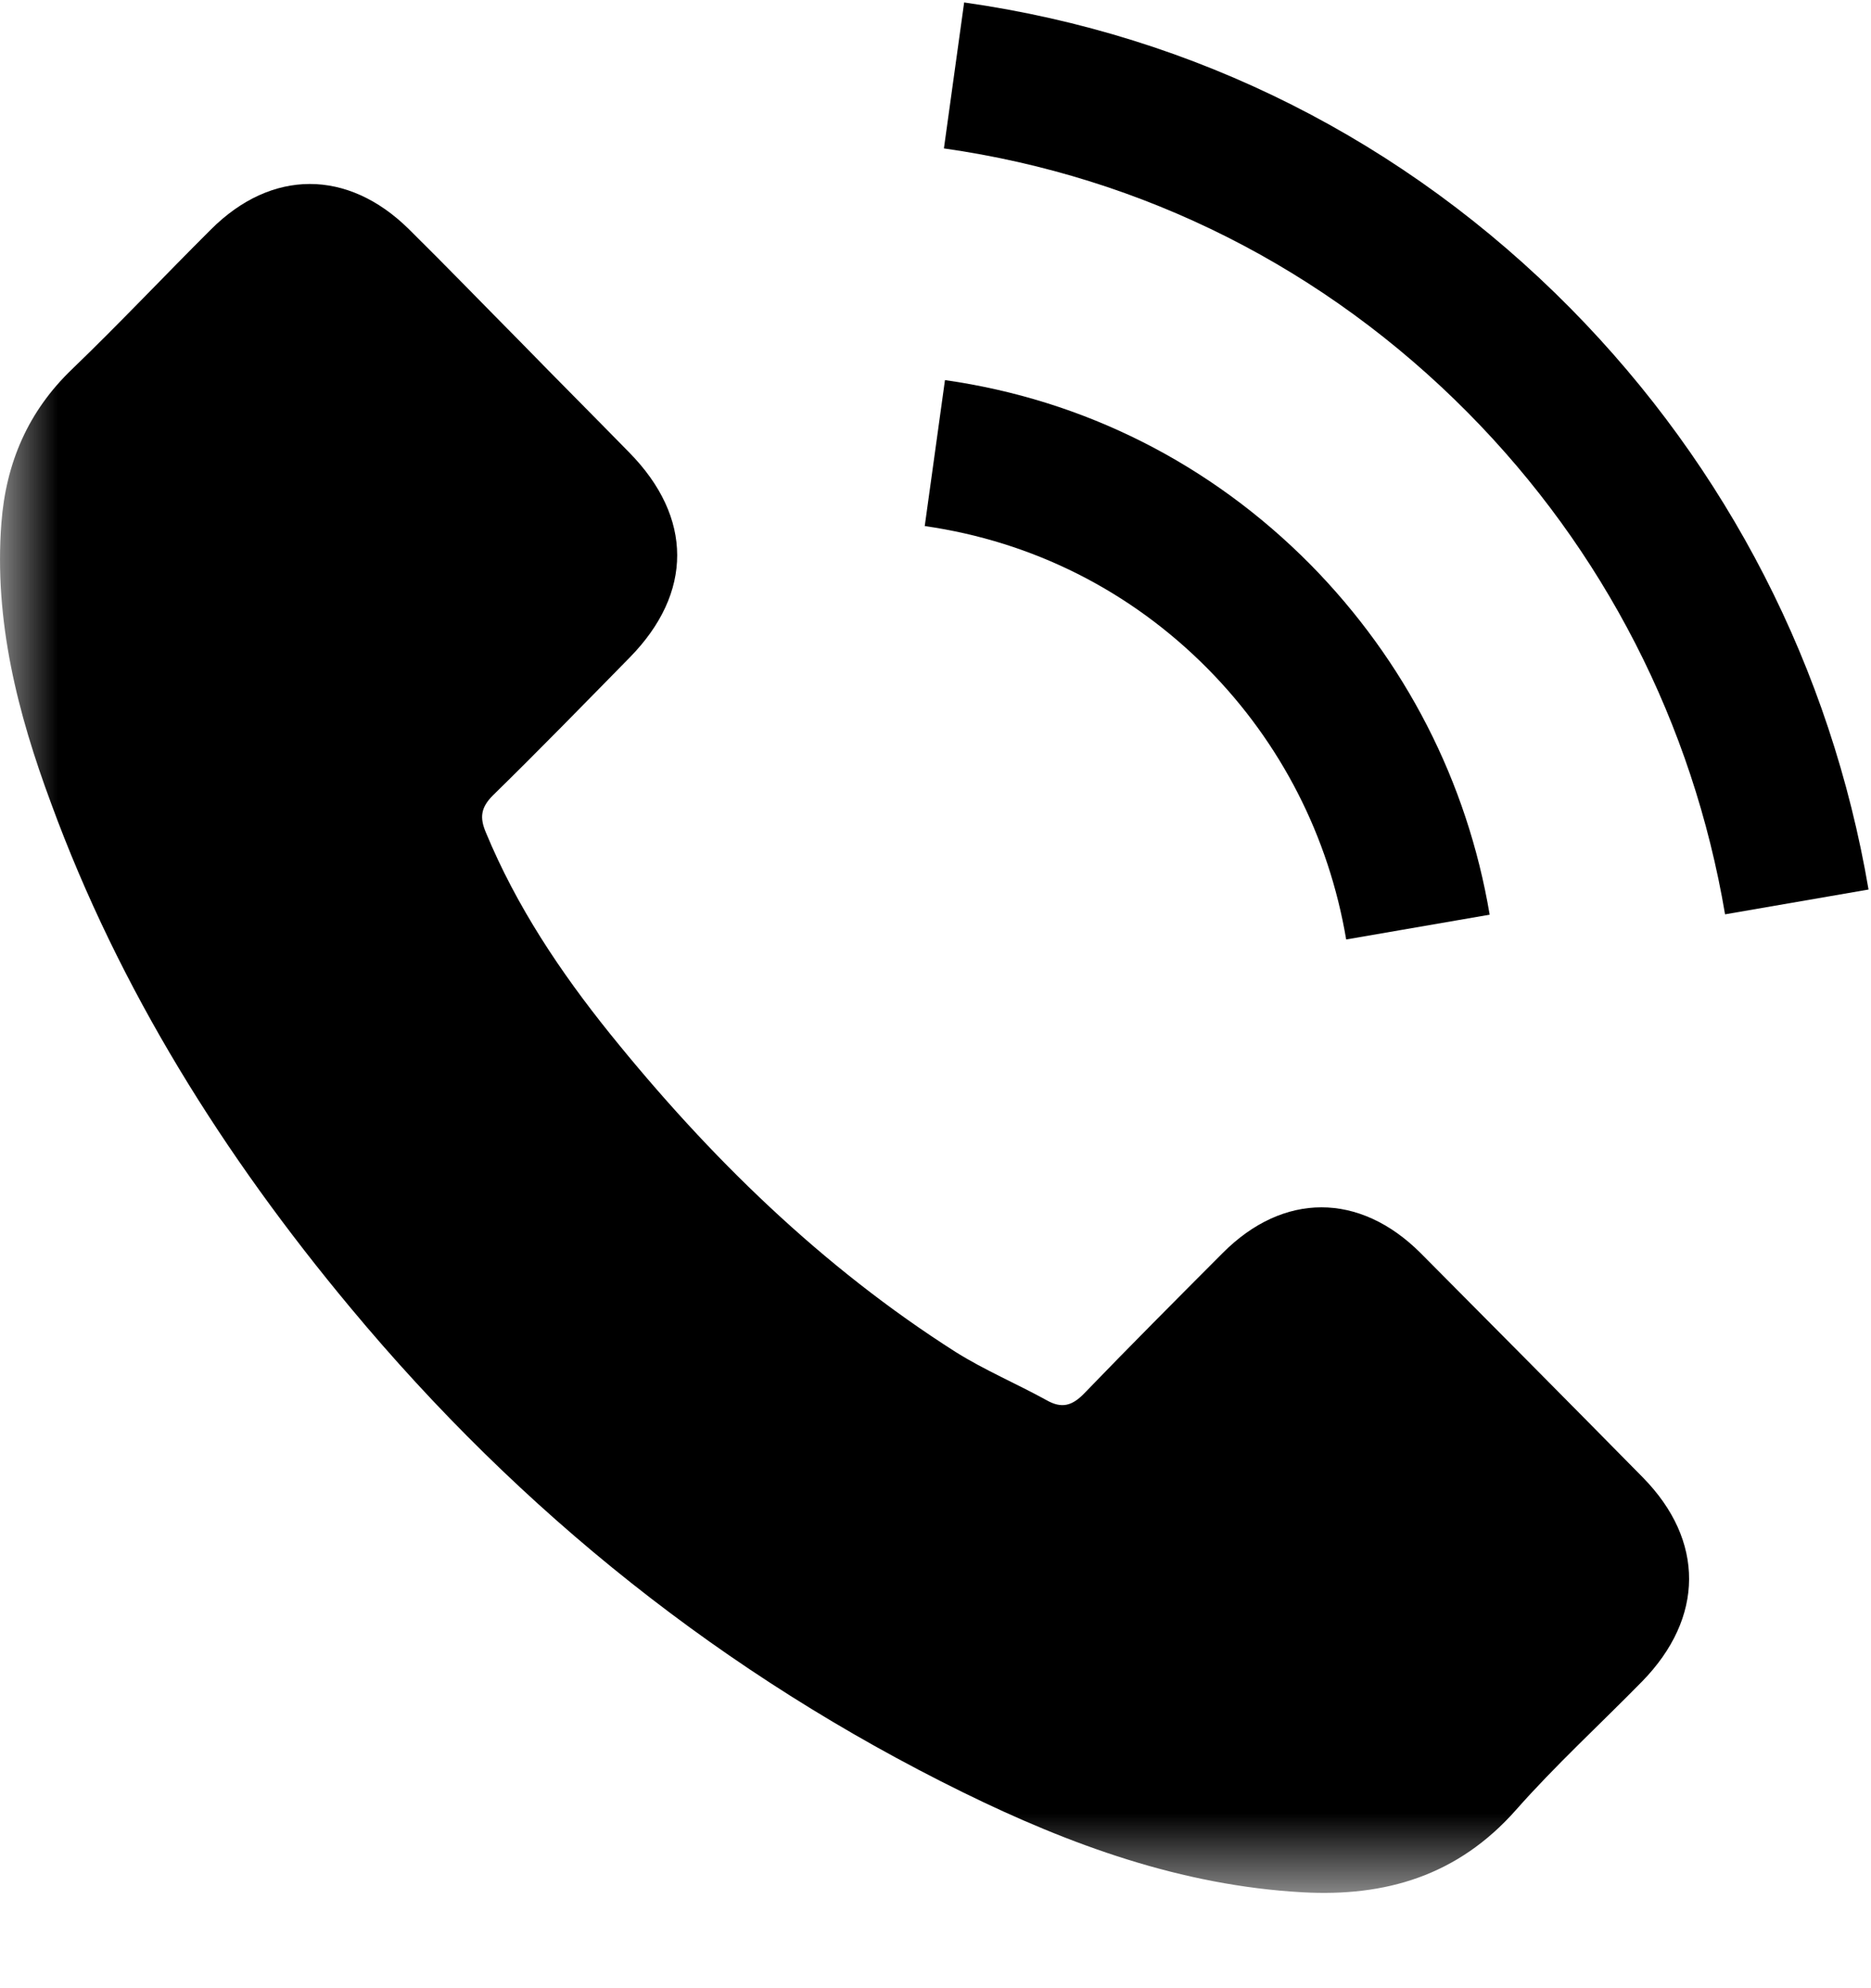 <svg width="16" height="17" viewBox="0 0 16 17" fill="none" xmlns="http://www.w3.org/2000/svg">
<mask id="mask0_686_17" style="mask-type:luminance" maskUnits="userSpaceOnUse" x="0" y="0" width="16" height="17">
<path d="M16 0H0V16.225H16V0Z" fill="white"/>
</mask>
<g mask="url(#mask0_686_17)">
<path d="M12.148 10.714C11.626 10.193 10.974 10.193 10.456 10.714C10.06 11.111 9.664 11.508 9.275 11.911C9.169 12.022 9.079 12.046 8.949 11.972C8.693 11.831 8.421 11.716 8.175 11.562C7.027 10.832 6.066 9.893 5.215 8.837C4.793 8.312 4.417 7.751 4.155 7.118C4.101 6.991 4.111 6.906 4.214 6.802C4.61 6.415 4.996 6.018 5.385 5.622C5.927 5.07 5.927 4.424 5.381 3.869C5.072 3.553 4.763 3.244 4.454 2.927C4.135 2.605 3.819 2.278 3.496 1.959C2.974 1.444 2.322 1.444 1.804 1.962C1.405 2.359 1.022 2.766 0.617 3.156C0.241 3.516 0.051 3.957 0.012 4.471C-0.052 5.309 0.151 6.099 0.437 6.869C1.022 8.464 1.913 9.88 2.994 11.178C4.454 12.934 6.196 14.323 8.234 15.325C9.152 15.776 10.103 16.122 11.137 16.18C11.849 16.22 12.467 16.038 12.963 15.477C13.302 15.093 13.684 14.743 14.043 14.377C14.575 13.832 14.579 13.173 14.05 12.634C13.418 11.992 12.783 11.353 12.148 10.714Z" fill="black"/>
</g>
<path d="M11.512 8.033L12.739 7.821C12.547 6.681 12.015 5.649 11.207 4.828C10.352 3.964 9.271 3.419 8.081 3.25L7.908 4.498C8.829 4.63 9.667 5.05 10.329 5.719C10.954 6.352 11.363 7.152 11.512 8.033Z" fill="black"/>
<path d="M13.432 2.638C12.016 1.205 10.224 0.301 8.245 0.021L8.072 1.269C9.781 1.512 11.331 2.295 12.554 3.53C13.715 4.703 14.476 6.187 14.752 7.818L15.979 7.606C15.657 5.716 14.775 4 13.432 2.638Z" fill="black"/>
</svg>
